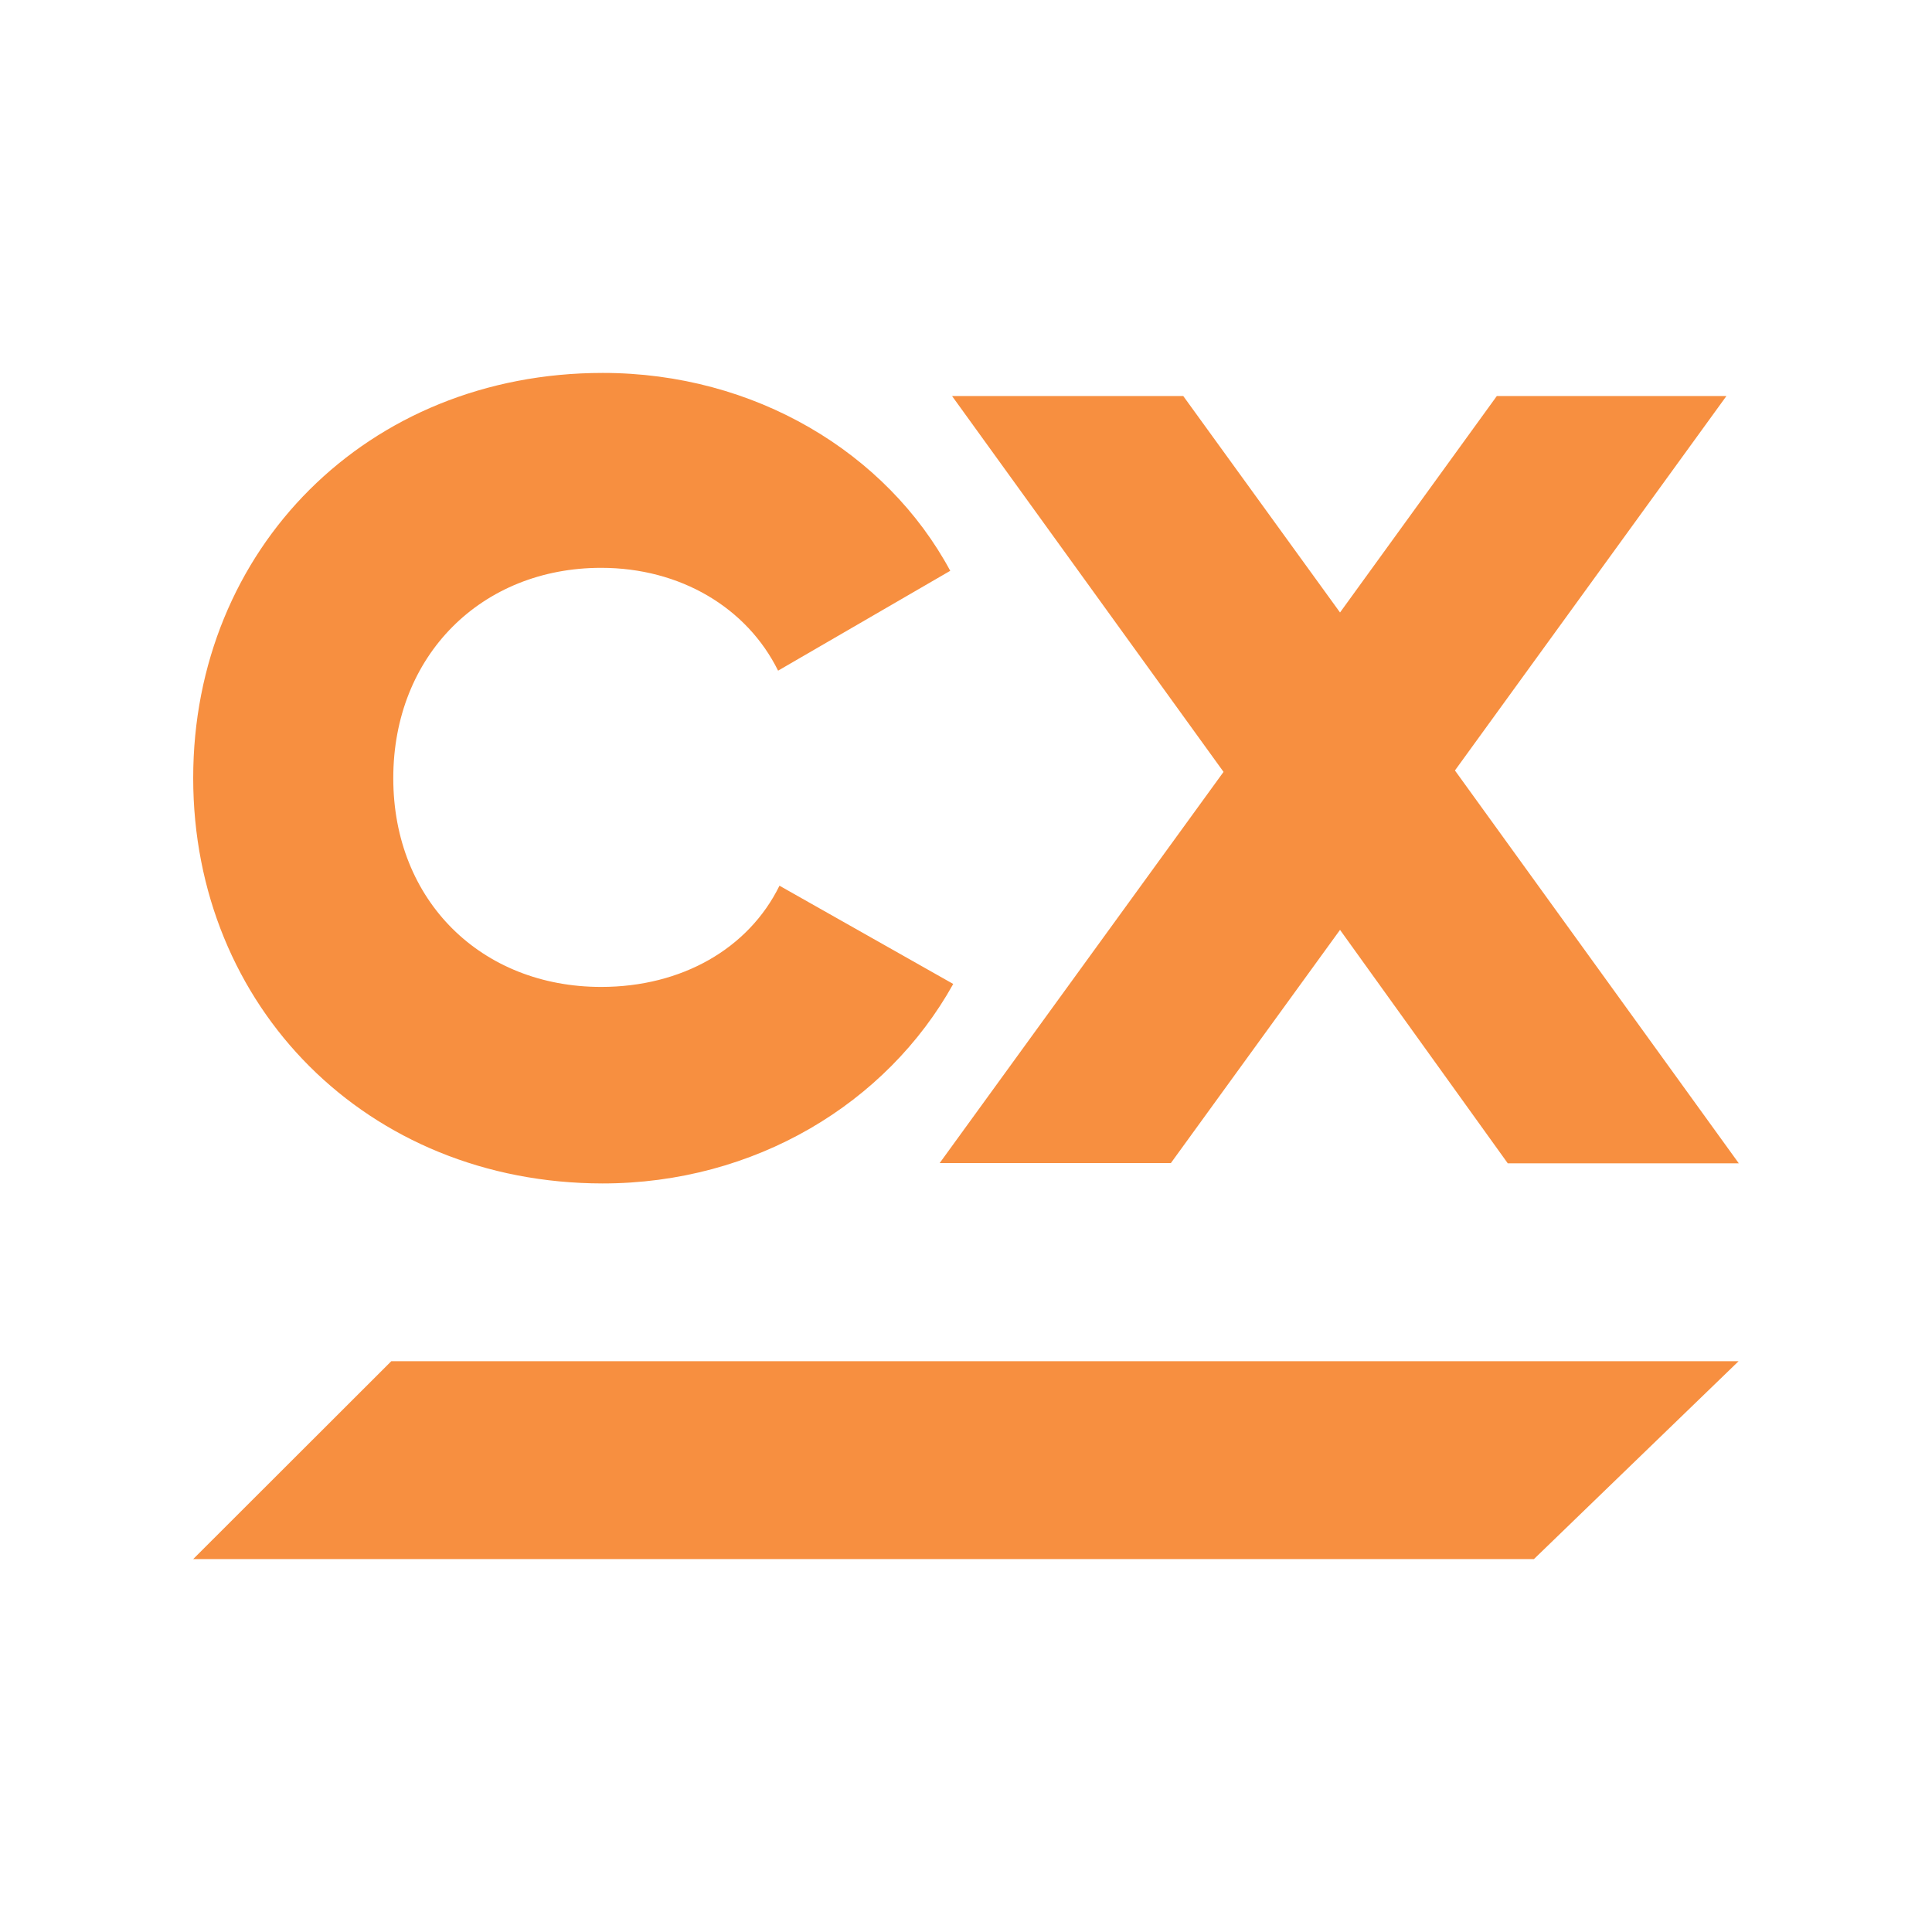 <svg id="Layer_1" data-name="Layer 1" xmlns="http://www.w3.org/2000/svg" viewBox="0 0 300 300"><polygon points="269.969 211.366 238.188 242.093 30 242.093 60.759 211.366 269.969 211.366" fill="#f78f40"/><path d="M30,120.808c0-35.511,26.98-62.901,63.593-62.901,23.603,0,44.078,12.381,53.96,30.727l-26.732,15.506C115.989,94.368,105.643,88.173,93.345,88.173c-18.555,0-32.277,13.58-32.277,32.663s13.722,32.414,32.277,32.414c12.514,0,22.891-5.946,27.692-15.718l26.98,15.257c-10.346,18.595-30.852,30.976-54.455,30.976C56.98,183.728,30,156.31,30,120.808Z" fill="#f78f40"/><polygon points="234.099 180.602 208.079 144.39 181.812 180.602 145.911 180.602 189.99 119.859 147.832 61.493 183.733 61.493 208.079 95.106 232.427 61.493 268.08 61.493 225.922 119.637 270 180.639 234.099 180.639 234.099 180.602" fill="#f78f40"/></svg>